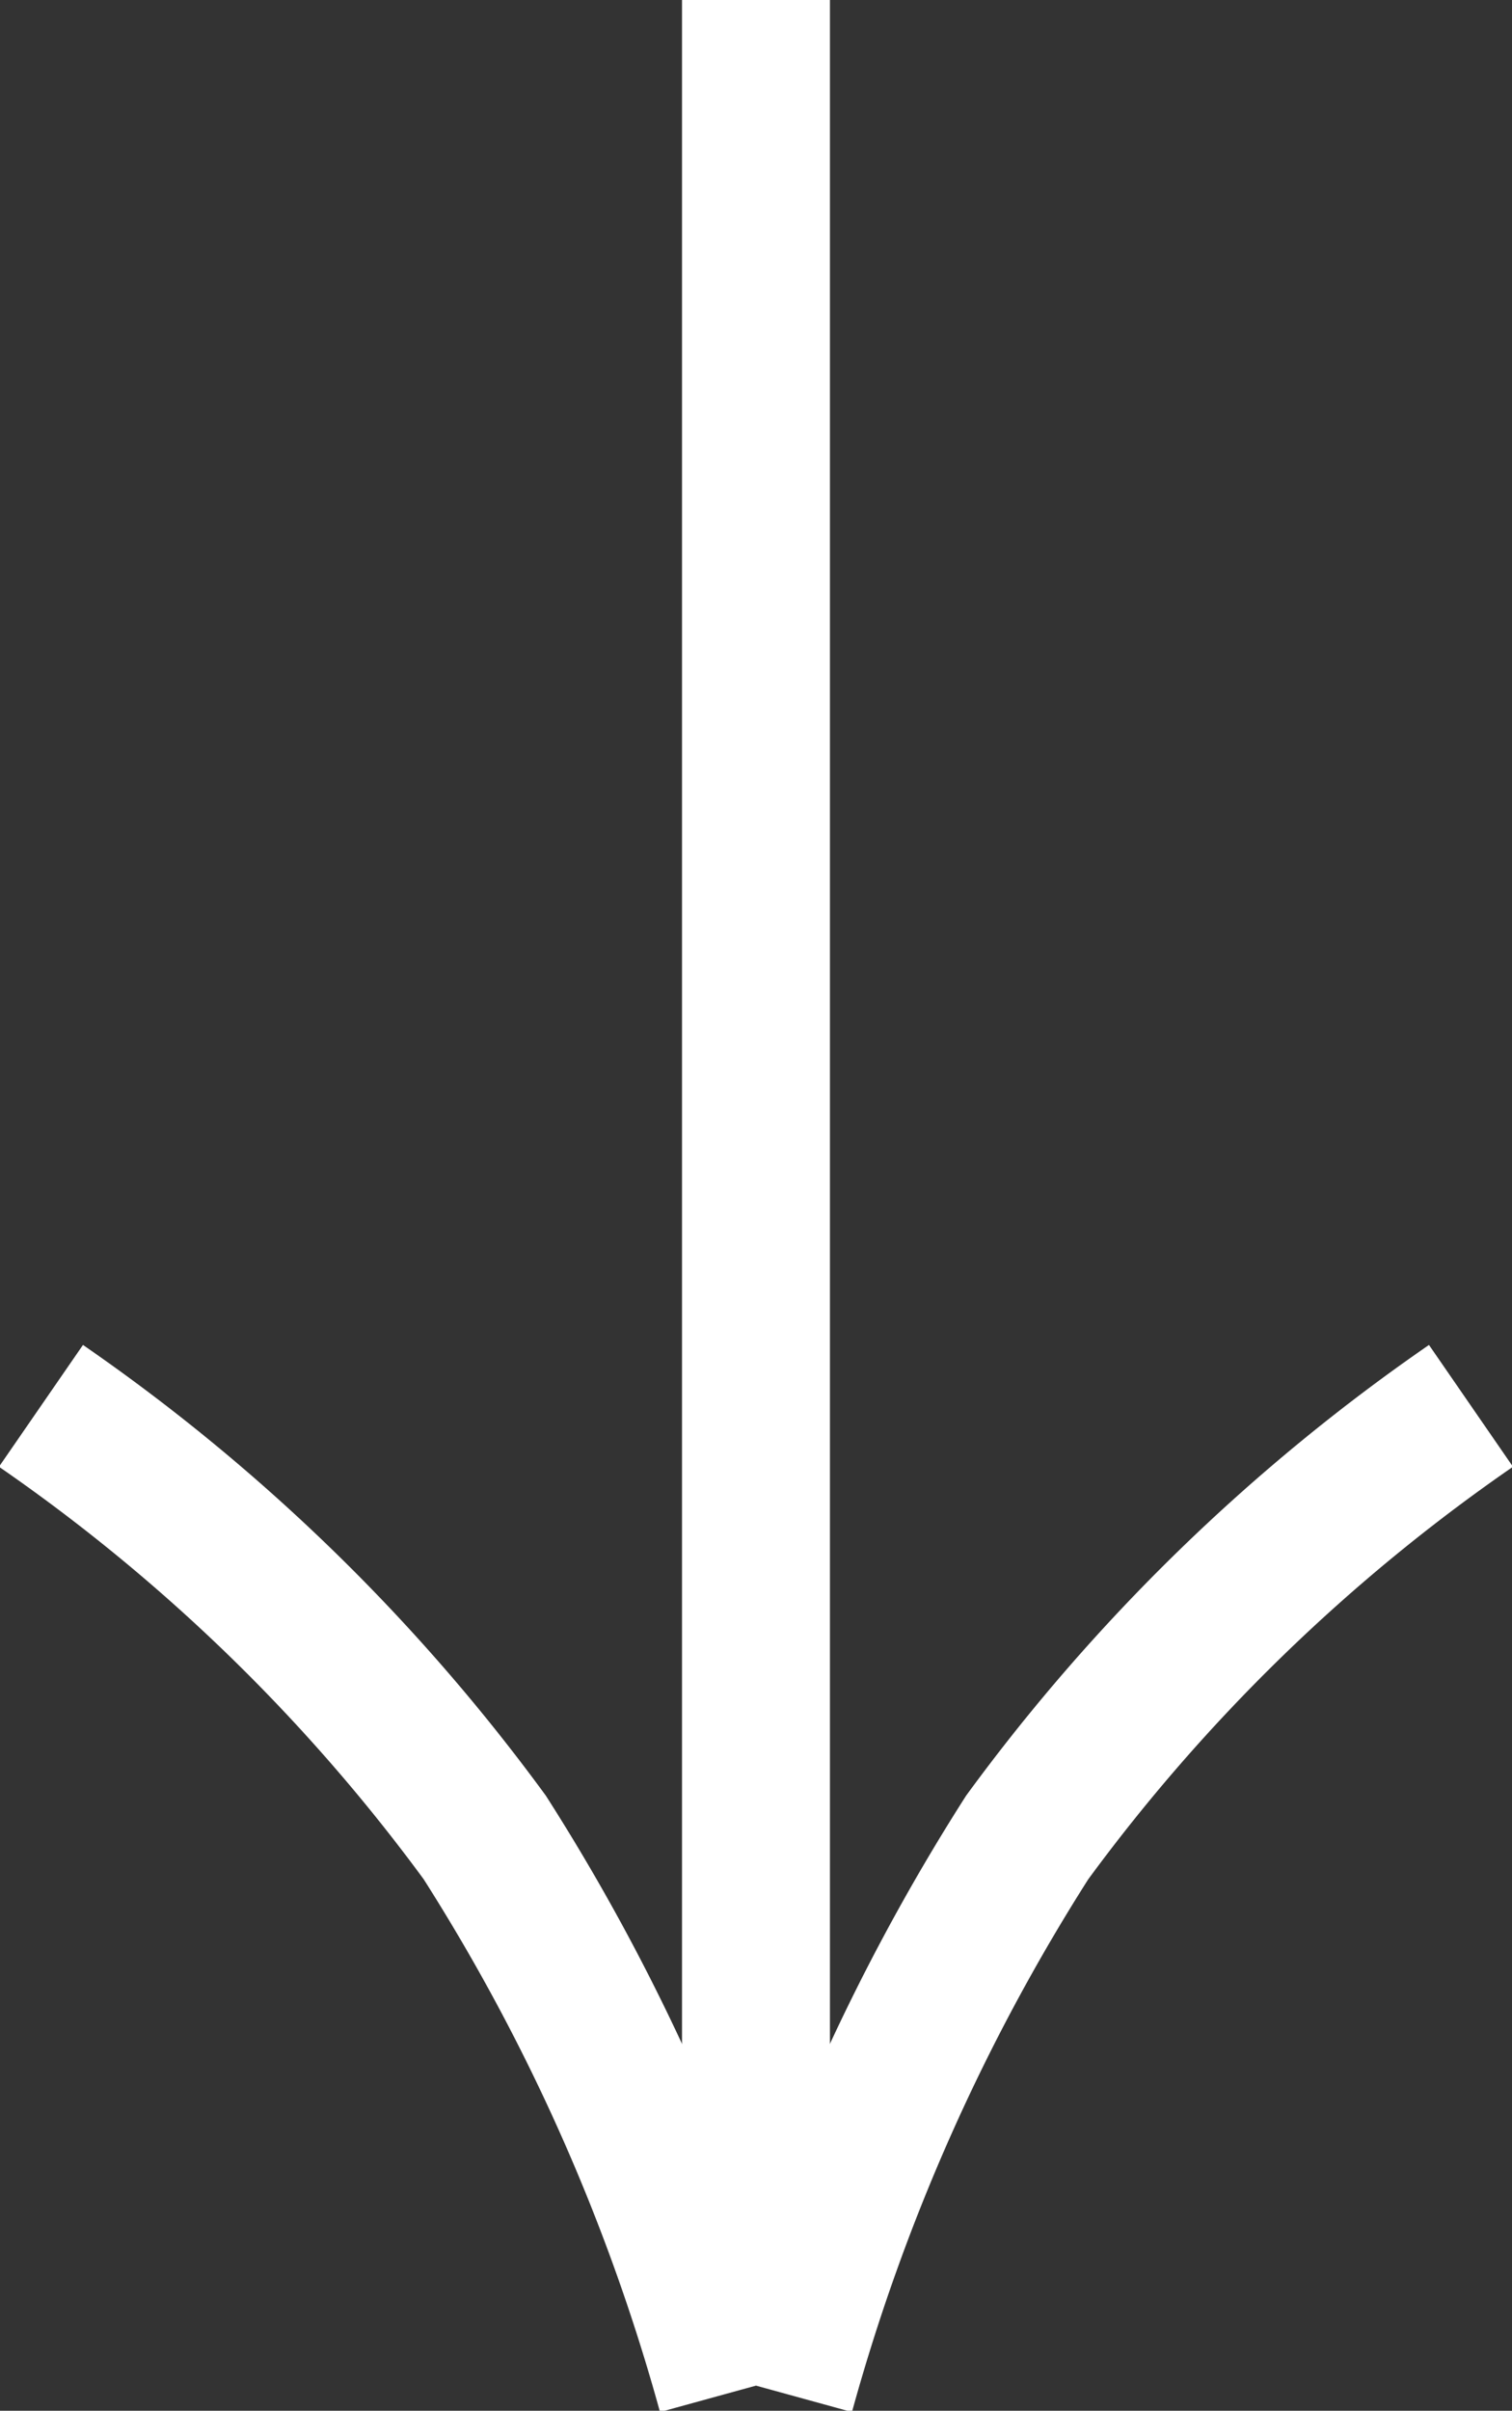 <svg xmlns="http://www.w3.org/2000/svg" width="30.663" height="48.872" viewBox="0 0 30.663 48.872">
  <rect x="0" y="0" width="30.663" height="48.872" fill="#333333" stroke="none"/>
  <g id="Pfeil" transform="translate(-293.669 -848)">
    <path id="Pfad_9" data-name="Pfad 9" d="M309.5,876.5a37.65,37.65,0,0,0-9,8.75,41.243,41.243,0,0,0-5,11.25" transform="translate(14)" fill="none" stroke="#fff" stroke-width="3"/>
    <line id="Linie_2" data-name="Linie 2" y1="48" transform="translate(309 848)" fill="none" stroke="#fff" stroke-width="3"/>
    <path id="Pfad_10" data-name="Pfad 10" d="M295.5,876.5a37.65,37.65,0,0,1,9,8.75,41.243,41.243,0,0,1,5,11.25" transform="translate(-1)" fill="none" stroke="#fff" stroke-width="3"/>
  </g>
</svg>
